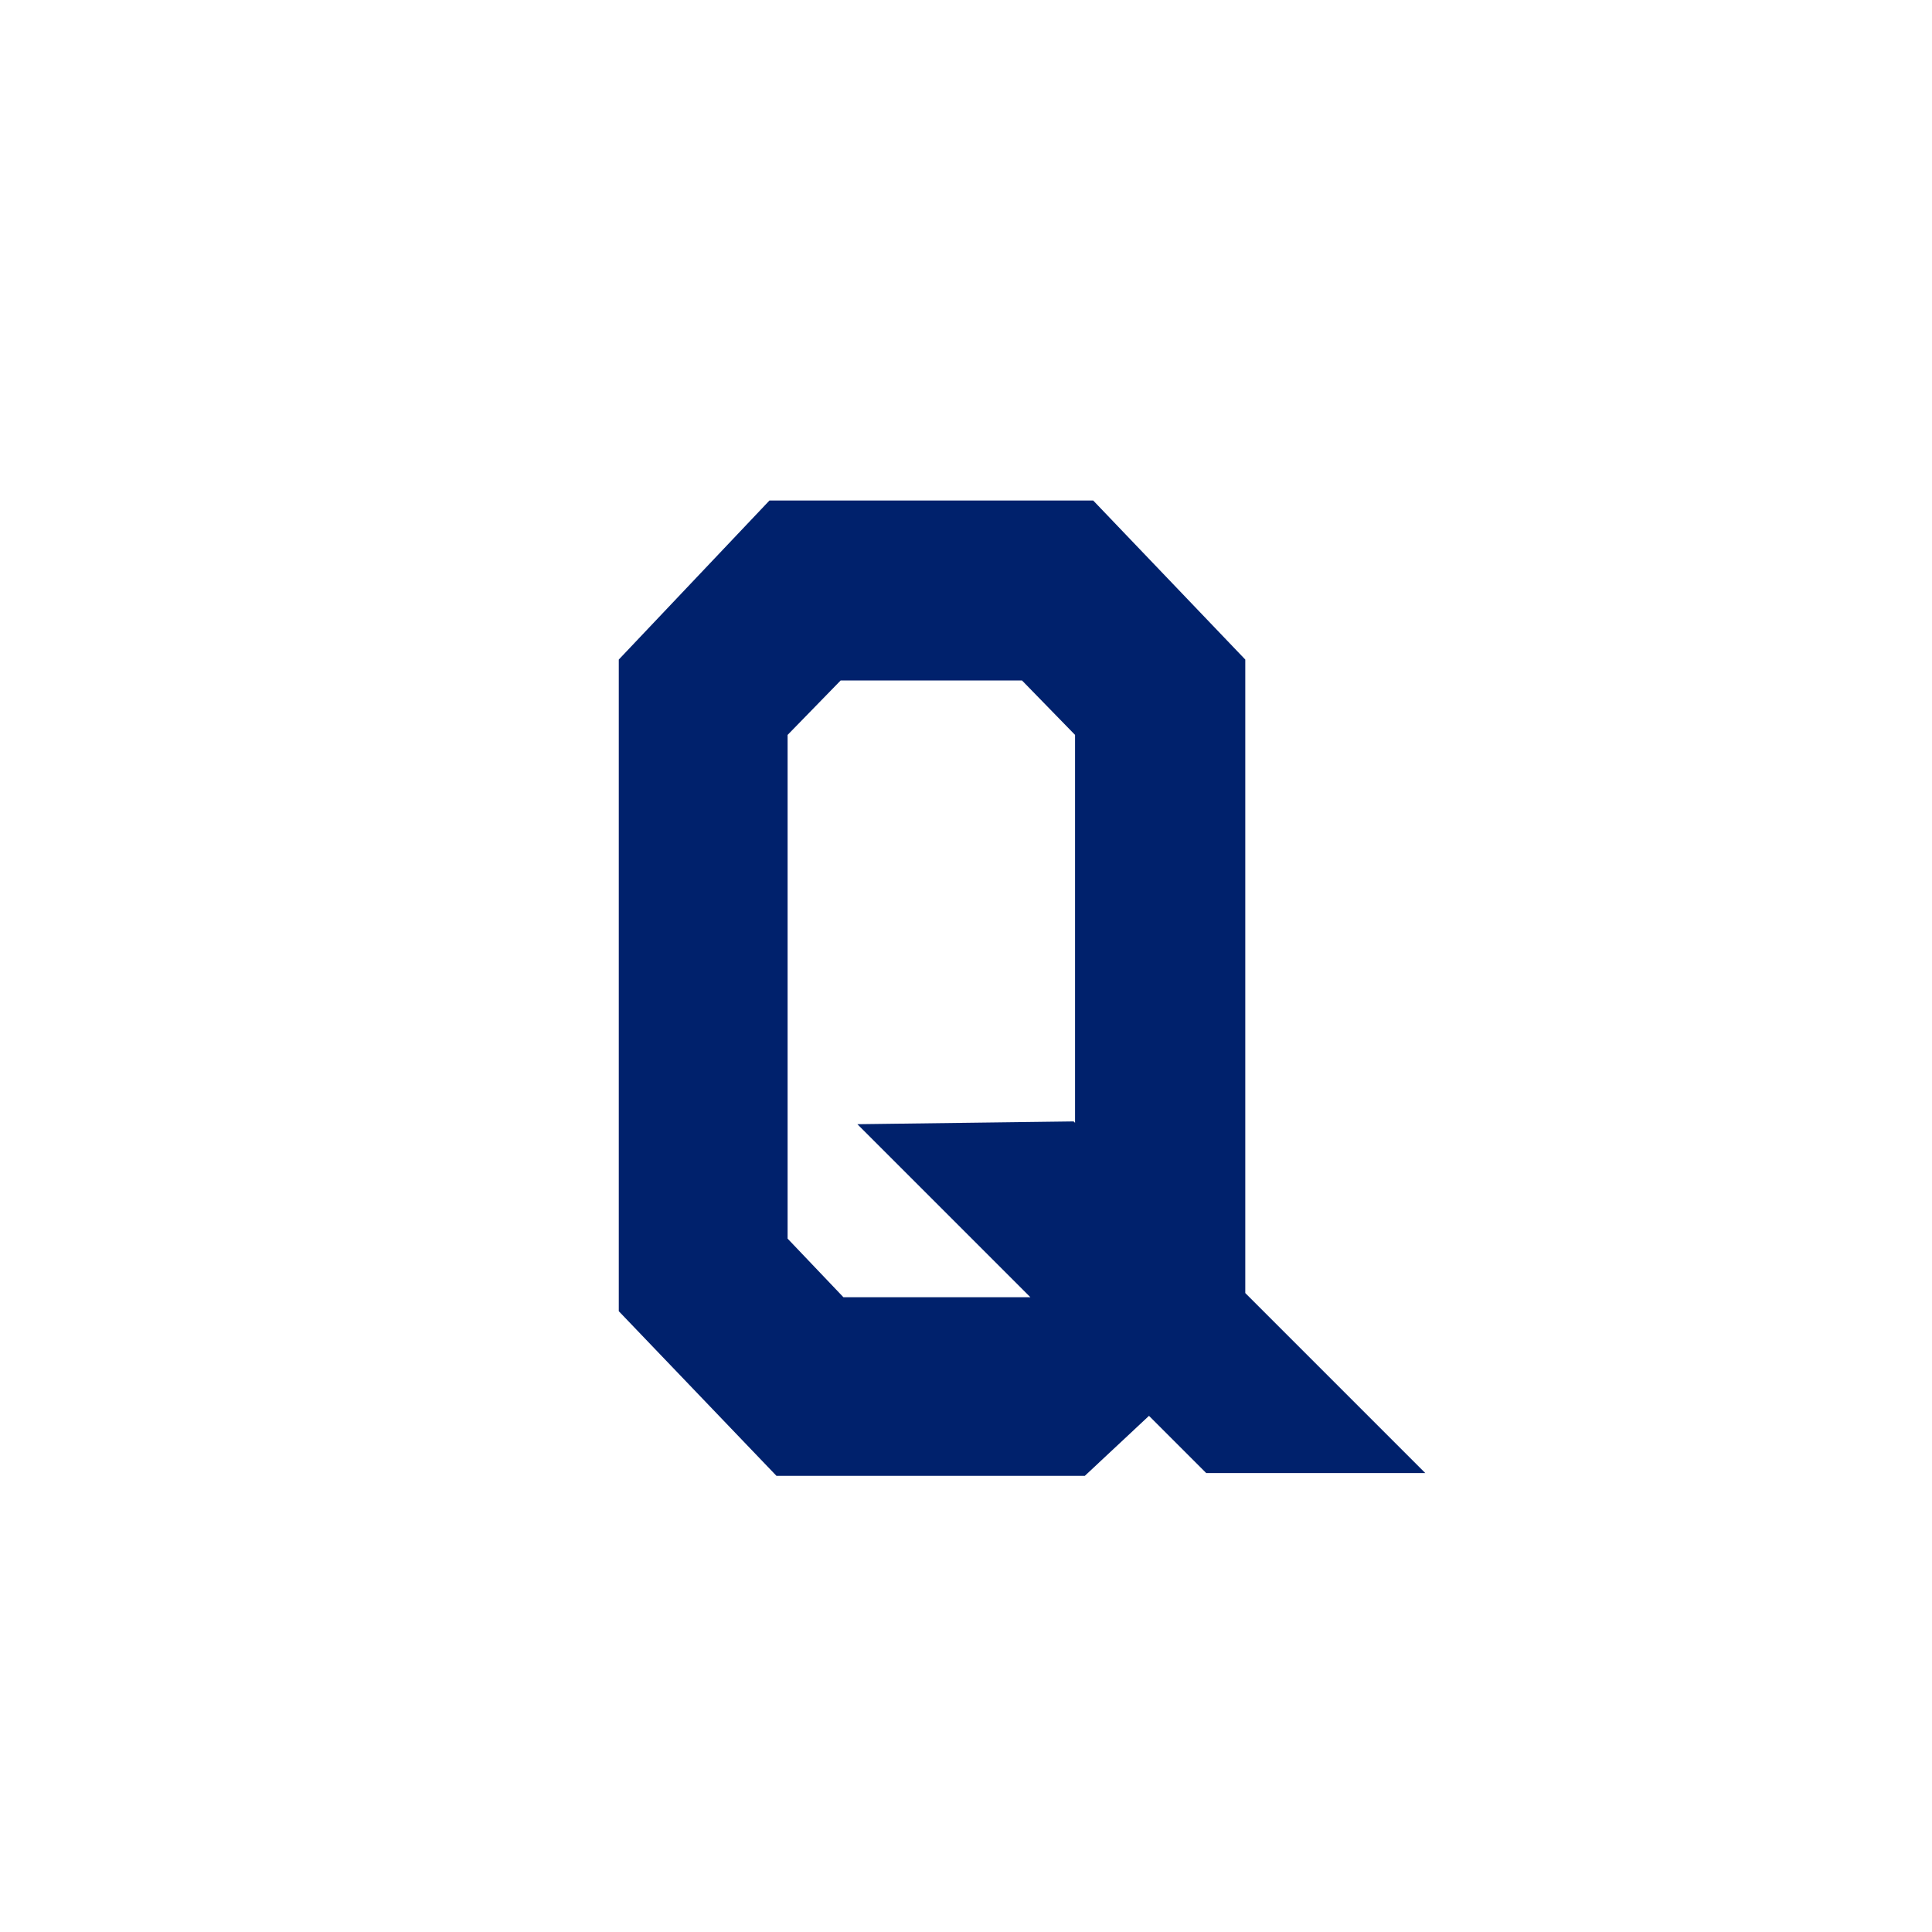 <svg width="36" height="36" viewBox="0 0 36 36" fill="none" xmlns="http://www.w3.org/2000/svg"><path fill="#fff" d="M0 0h36v36H0z"/><path d="M20.37 9.326l2.834 2.964v11.804l3.354 3.354h-4.082l-1.066-1.066-1.196 1.118h-5.746l-2.938-3.068V12.29l2.808-2.964h6.032zM14.676 23.08l1.04 1.092H19.2l-3.224-3.224 4.03-.052.026.026v-7.228l-.988-1.014h-3.38l-.988 1.014v9.386z" fill="#00216C"/></svg>